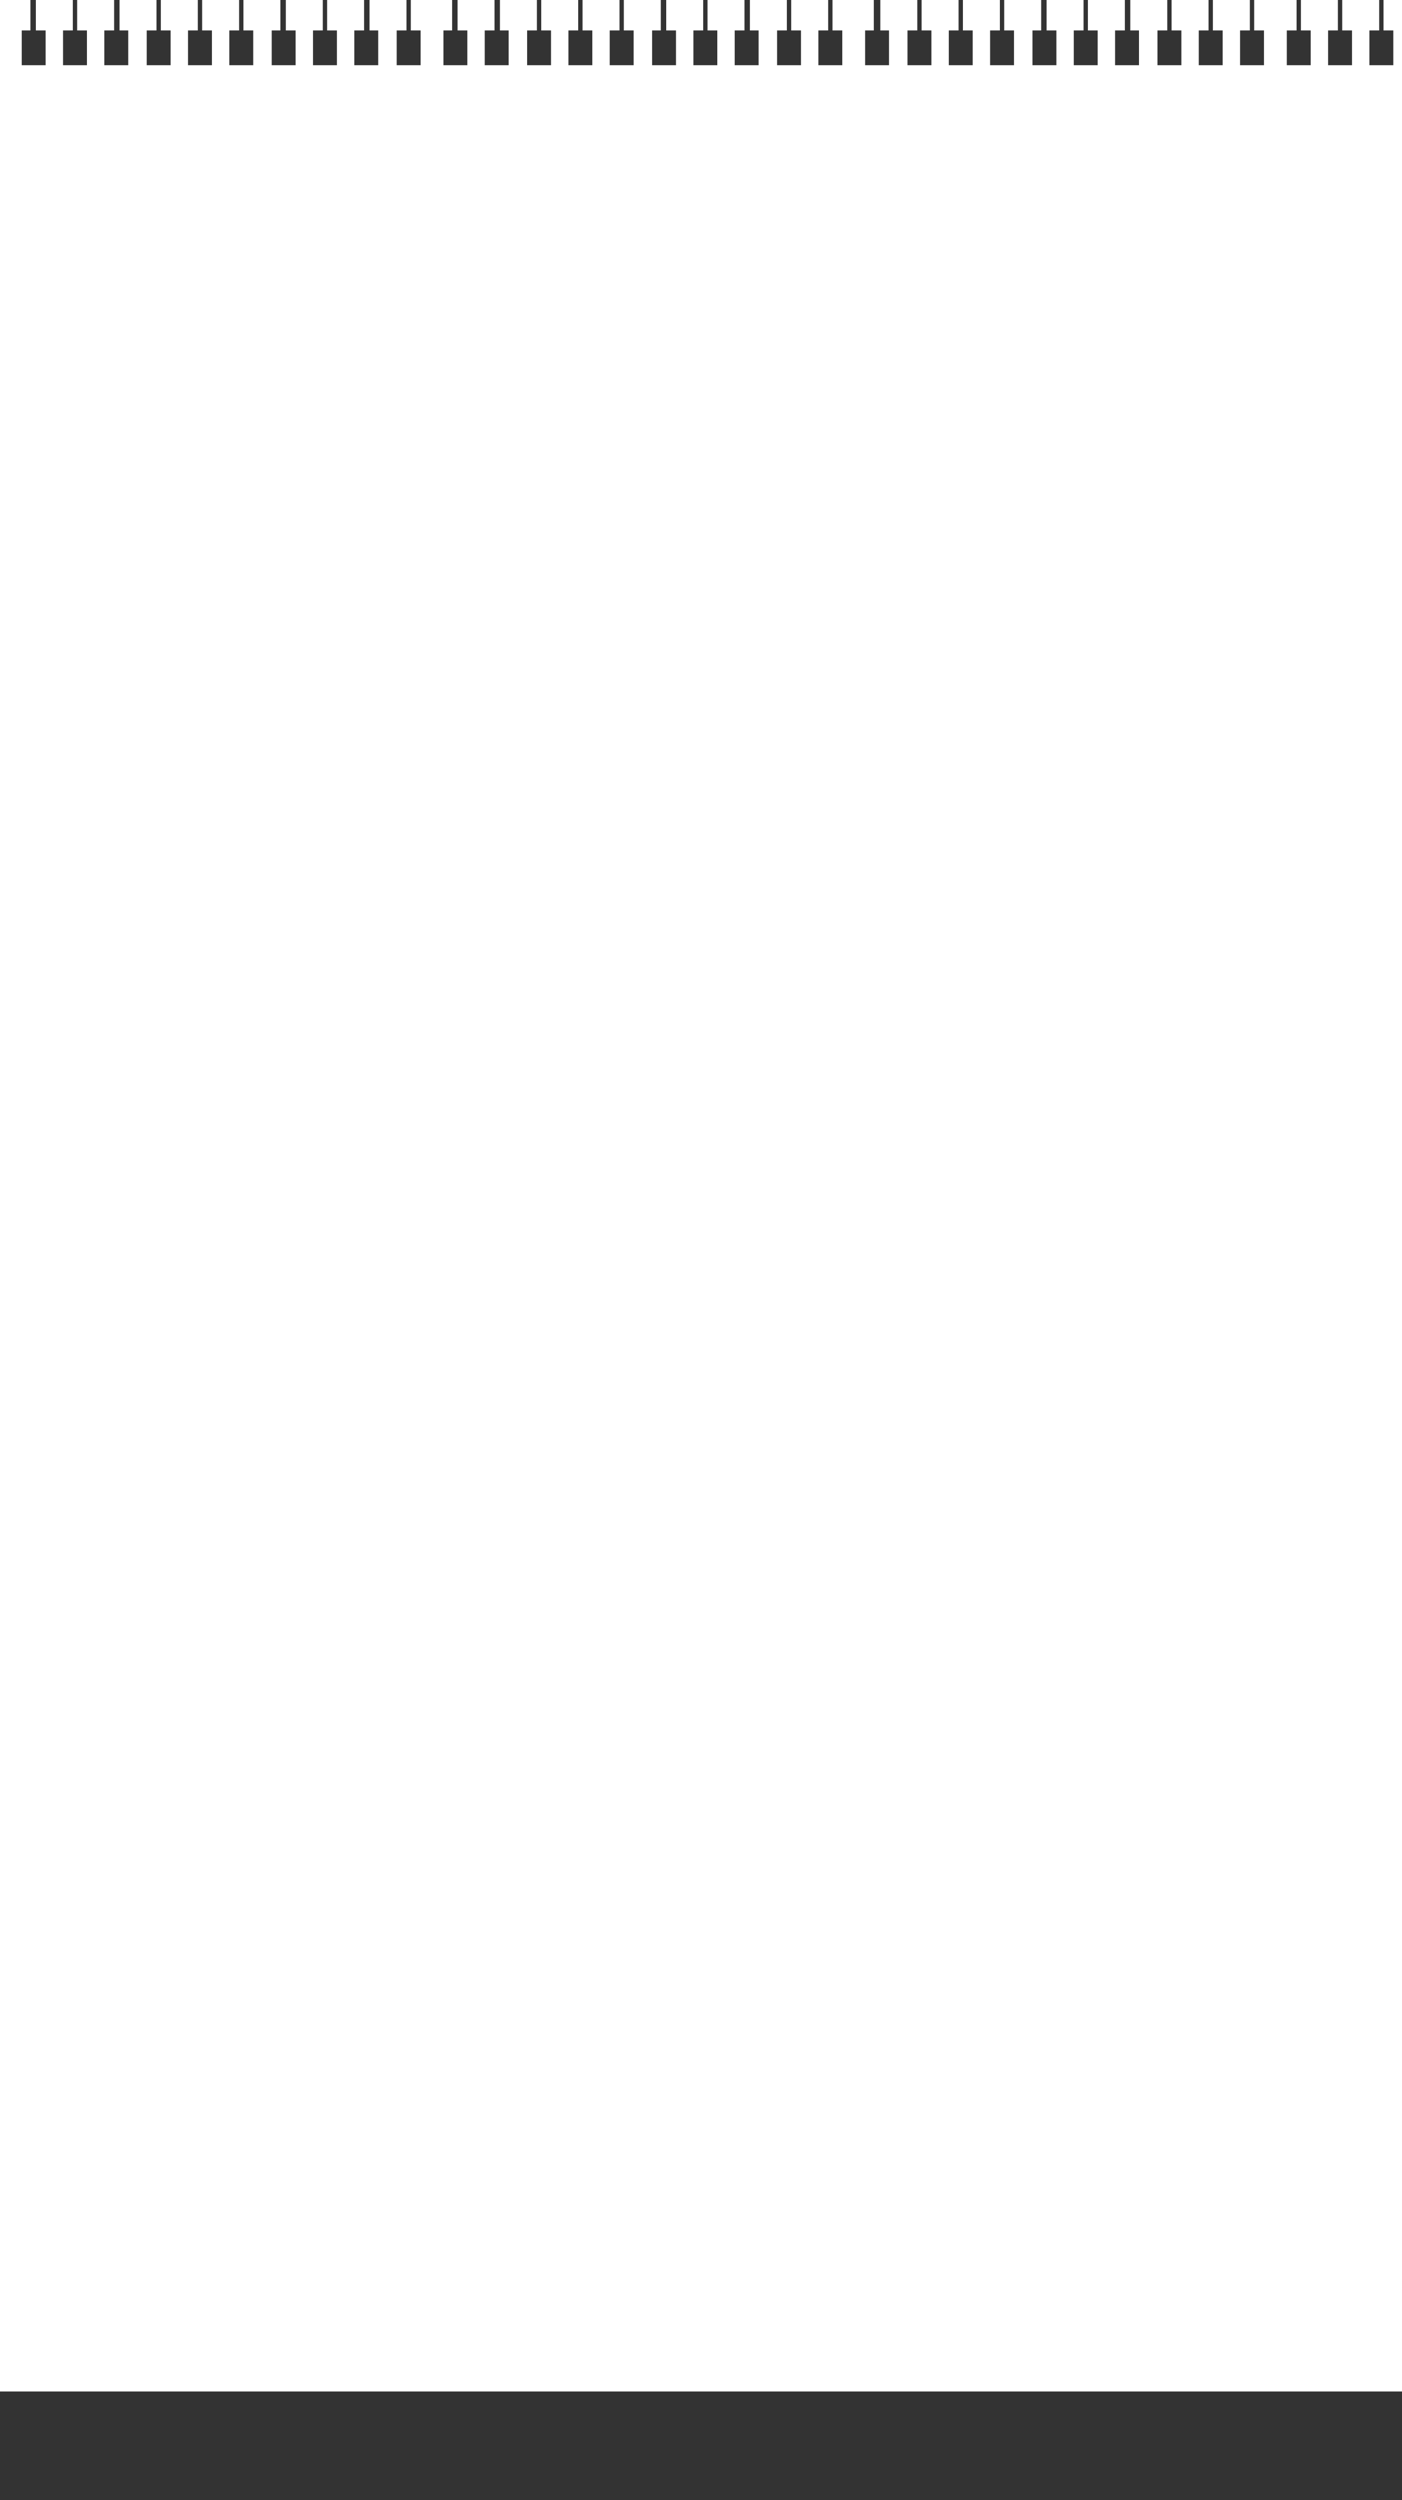 <?xml version="1.0" encoding="utf-8"?>
<!-- Generator: Adobe Illustrator 26.2.1, SVG Export Plug-In . SVG Version: 6.00 Build 0)  -->
<svg version="1.1" id="form_x5F_bg" xmlns="http://www.w3.org/2000/svg" xmlns:xlink="http://www.w3.org/1999/xlink" x="0px"
	 y="0px" viewBox="0 0 129 230" style="enable-background:new 0 0 129 230;" xml:space="preserve" preserveAspectRatio="none">
<rect x="0" y="0" width="129" height="230" fill="#333333" stroke="none"/>
<style type="text/css">
	.st0{fill:#FFFFFF;}
</style>
<path id="form_bg_00000034054018805819562570000016702682017794501821_" class="st0" d="M130,220H0V0h2.8v2.8H2V6h2.2V2.8H3.3V0h3.4
	v2.8H5.8V6H8V2.8H7.1V0h3.4v2.8H9.6V6h2.2V2.8H11V0h3.4v2.8h-0.9V6h2.2V2.8h-0.9V0h3.4v2.8h-0.9V6h2.2V2.8h-0.9V0H22v2.8h-0.9V6h2.2
	V2.8h-0.9V0h3.4v2.8H25V6h2.2V2.8h-0.9V0h3.4v2.8h-0.9V6H31V2.8h-0.9V0h3.4v2.8h-0.9V6h2.2V2.8H34V0h3.4v2.8h-0.9V6h2.2V2.8h-0.9V0
	h3.8v2.8h-0.8V6H43V2.8h-0.9V0h3.4v2.8h-0.9V6h2.2V2.8H46V0h3.4v2.8h-0.9V6h2.2V2.8h-0.9V0h3.4v2.8h-0.9V6h2.2V2.8h-0.9V0H57v2.8
	h-0.9V6h2.2V2.8h-0.9V0h3.4v2.8H60V6h2.2V2.8h-0.9V0h3.4v2.8h-0.9V6H66V2.8h-0.9V0h3.4v2.8h-0.9V6h2.2V2.8H69V0h3.4v2.8h-0.9V6h2.2
	V2.8h-0.9V0h3.4v2.8h-0.9V6h2.2V2.8h-0.9V0h3.8v2.8h-0.8V6h2.2V2.8H81V0h3.4v2.8h-0.9V6h2.2V2.8h-0.9V0h3.4v2.8h-0.9V6h2.2V2.8h-0.9
	V0H92v2.8h-0.9V6h2.2V2.8h-0.9V0h3.4v2.8H95V6h2.2V2.8h-0.9V0h3.4v2.8h-0.9V6h2.2V2.8h-0.9V0h3.4v2.8h-0.9V6h2.2V2.8H104V0h3.4v2.8
	h-0.9V6h2.2V2.8h-0.9V0h3.4v2.8h-0.9V6h2.2V2.8h-0.9V0h3.4v2.8h-0.9V6h2.2V2.8h-0.9V0h3.9v2.8h-0.9V6h2.2V2.8h-0.9V0h3.4v2.8h-0.9V6
	h2.2V2.8h-0.9V0h3.4v2.8h-0.9V6h2.2V2.8h-0.9V0h2.4"/>
</svg>
